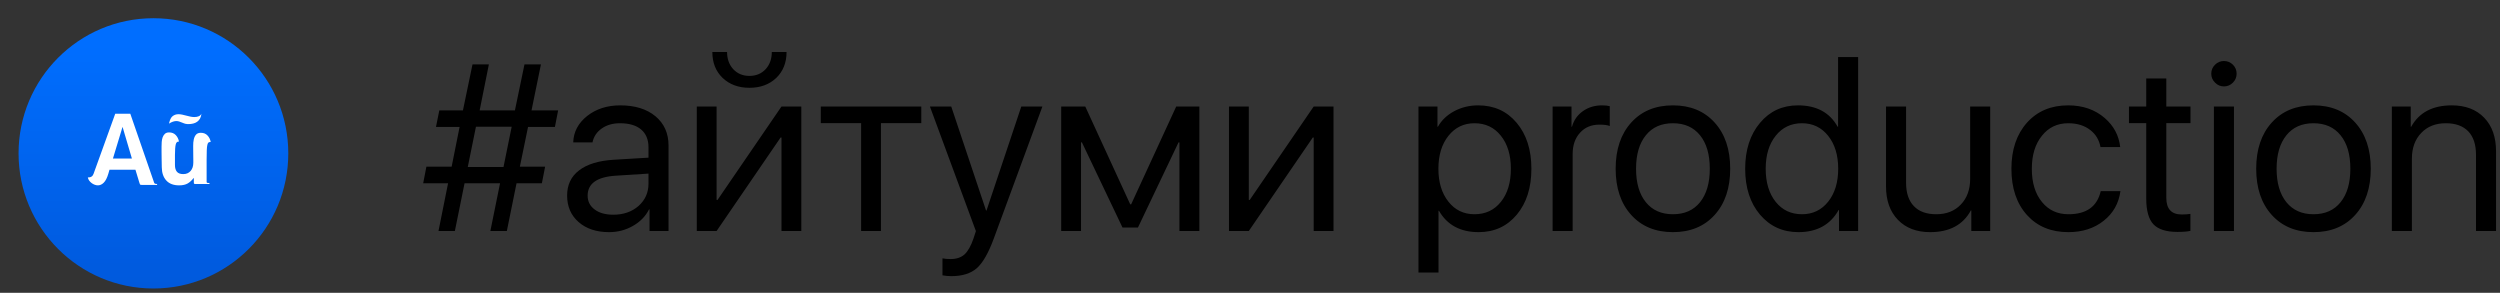 <svg width="111" height="13" viewBox="0 0 111 13" fill="none" xmlns="http://www.w3.org/2000/svg">
<rect x="0" y="0" width="111" height="13" fill="#333333" stroke="none"/>
<path d="M6.812 12.809C10.119 12.809 12.8 10.123 12.8 6.809C12.8 3.495 10.119 0.809 6.812 0.809C3.505 0.809 0.824 3.495 0.824 6.809C0.824 10.123 3.505 12.809 6.812 12.809Z" fill="url(#paint0_linear)"/>
<path d="M9.174 8.078C9.174 8.101 9.184 8.114 9.204 8.119C9.224 8.123 9.248 8.125 9.274 8.125H9.299V8.169H8.662C8.63 8.169 8.612 8.159 8.609 8.138C8.607 8.118 8.606 8.098 8.606 8.078V7.908H8.593C8.517 8.009 8.431 8.088 8.334 8.145C8.237 8.201 8.111 8.23 7.954 8.23C7.703 8.23 7.512 8.157 7.382 8.012C7.252 7.868 7.186 7.672 7.183 7.426C7.18 7.261 7.177 7.125 7.176 7.019C7.174 6.914 7.173 6.828 7.173 6.763V6.505C7.173 6.444 7.176 6.377 7.18 6.305C7.185 6.232 7.198 6.165 7.219 6.103C7.241 6.04 7.274 5.988 7.319 5.944C7.364 5.901 7.427 5.879 7.508 5.879C7.629 5.879 7.728 5.918 7.803 5.996C7.878 6.075 7.926 6.172 7.946 6.287H7.928C7.897 6.287 7.87 6.297 7.851 6.316C7.83 6.334 7.814 6.367 7.803 6.413C7.791 6.46 7.783 6.521 7.777 6.598C7.771 6.675 7.768 6.771 7.768 6.887V7.326C7.768 7.456 7.797 7.556 7.855 7.626C7.912 7.695 8.007 7.73 8.136 7.73C8.275 7.73 8.385 7.683 8.465 7.589C8.544 7.495 8.583 7.374 8.583 7.226V7.1C8.583 7.051 8.583 7.002 8.581 6.954C8.58 6.907 8.58 6.859 8.58 6.813C8.58 6.703 8.579 6.594 8.577 6.485C8.576 6.376 8.584 6.279 8.603 6.192C8.622 6.105 8.655 6.034 8.703 5.979C8.75 5.924 8.822 5.896 8.917 5.896C9.04 5.896 9.138 5.935 9.212 6.014C9.288 6.092 9.335 6.189 9.356 6.305H9.338C9.306 6.305 9.279 6.312 9.258 6.326C9.236 6.341 9.219 6.376 9.207 6.431C9.194 6.486 9.184 6.565 9.181 6.67C9.176 6.774 9.174 6.917 9.174 7.1V8.078ZM8.293 5.505C8.252 5.502 8.214 5.494 8.176 5.479C8.138 5.465 8.101 5.45 8.065 5.436C8.029 5.421 7.992 5.407 7.953 5.394C7.913 5.381 7.87 5.375 7.825 5.375C7.781 5.375 7.733 5.384 7.681 5.401C7.629 5.418 7.57 5.447 7.504 5.488C7.538 5.323 7.592 5.212 7.666 5.156C7.74 5.099 7.825 5.071 7.92 5.071C7.975 5.071 8.032 5.077 8.092 5.09C8.15 5.103 8.21 5.118 8.272 5.134C8.332 5.15 8.392 5.164 8.451 5.177C8.511 5.19 8.567 5.197 8.623 5.197C8.79 5.197 8.898 5.147 8.944 5.049C8.935 5.133 8.914 5.205 8.881 5.264C8.847 5.323 8.804 5.371 8.753 5.407C8.701 5.444 8.641 5.47 8.575 5.486C8.509 5.502 8.439 5.51 8.367 5.51C8.352 5.51 8.34 5.51 8.33 5.51C8.32 5.51 8.307 5.508 8.293 5.505Z" fill="white"/>
<path d="M6.846 8.118C6.86 8.151 6.895 8.167 6.948 8.167H6.975V8.212H6.316C6.279 8.212 6.254 8.21 6.24 8.205C6.225 8.201 6.214 8.188 6.208 8.167C6.205 8.161 6.202 8.152 6.197 8.138C6.193 8.125 6.183 8.097 6.171 8.056C6.158 8.014 6.138 7.953 6.115 7.871C6.091 7.789 6.057 7.677 6.013 7.535H4.862L4.809 7.717C4.755 7.898 4.689 8.029 4.608 8.109C4.528 8.19 4.441 8.23 4.346 8.23C4.301 8.23 4.254 8.221 4.205 8.203C4.156 8.185 4.11 8.16 4.067 8.127C4.024 8.095 3.987 8.057 3.958 8.016C3.928 7.974 3.909 7.928 3.9 7.878C4.03 7.884 4.116 7.83 4.154 7.717L5.117 5.049H5.785L6.846 8.118ZM5.014 7.04H5.857L5.441 5.633L5.014 7.04Z" fill="white"/>
<path d="M23.445 5.636L23.082 7.4H24.203L24.059 8.138H22.934L22.504 10.256H21.772L22.202 8.138H20.626L20.196 10.256H19.469L19.894 8.138H18.789L18.932 7.4H20.053L20.406 5.636H19.357L19.505 4.903H20.554L20.979 2.858H21.706L21.296 4.903H22.862L23.287 2.858H24.018L23.599 4.903H24.781L24.638 5.636H23.445ZM20.769 7.416H22.355L22.719 5.626H21.132L20.769 7.416ZM27.232 9.533C27.682 9.533 28.056 9.403 28.353 9.143C28.646 8.88 28.793 8.55 28.793 8.154V7.708L27.35 7.8C26.51 7.851 26.091 8.147 26.091 8.687C26.091 8.943 26.195 9.148 26.403 9.302C26.608 9.456 26.884 9.533 27.232 9.533ZM27.043 10.307C26.483 10.307 26.033 10.158 25.692 9.861C25.351 9.564 25.18 9.171 25.18 8.682C25.18 8.207 25.357 7.834 25.712 7.564C26.067 7.291 26.579 7.134 27.247 7.093L28.793 7V6.539C28.793 6.197 28.683 5.934 28.465 5.749C28.247 5.565 27.935 5.472 27.529 5.472C27.208 5.472 26.939 5.549 26.72 5.703C26.498 5.857 26.36 6.064 26.306 6.323H25.451C25.465 5.859 25.671 5.467 26.07 5.149C26.47 4.835 26.959 4.678 27.539 4.678C28.191 4.678 28.711 4.838 29.1 5.16C29.489 5.484 29.683 5.918 29.683 6.462V10.256H28.839V9.297H28.818C28.661 9.605 28.422 9.849 28.102 10.03C27.781 10.215 27.428 10.307 27.043 10.307ZM30.937 10.256V4.729H31.817V8.877H31.858L34.698 4.729H35.578V10.256H34.698V6.108H34.657L31.817 10.256H30.937ZM32.282 2.309C32.282 2.613 32.371 2.865 32.548 3.063C32.736 3.268 32.978 3.37 33.275 3.37C33.572 3.37 33.814 3.268 34.002 3.063C34.179 2.865 34.268 2.613 34.268 2.309H34.923C34.923 2.781 34.771 3.164 34.468 3.458C34.16 3.751 33.763 3.898 33.275 3.898C32.787 3.898 32.39 3.751 32.083 3.458C31.779 3.164 31.628 2.781 31.628 2.309H32.282ZM40.905 5.467H39.114V10.256H38.234V5.467H36.443V4.729H40.905V5.467ZM42.235 12.261C42.102 12.261 41.972 12.248 41.846 12.225V11.471C41.949 11.492 42.07 11.502 42.209 11.502C42.465 11.502 42.67 11.433 42.824 11.297C42.977 11.156 43.11 10.921 43.223 10.589L43.33 10.261L41.288 4.729H42.235L43.781 9.348H43.801L45.346 4.729H46.283L44.123 10.594C43.888 11.233 43.637 11.671 43.371 11.907C43.102 12.143 42.723 12.261 42.235 12.261ZM47.117 10.256V4.729H48.186L50.182 9.072H50.223L52.224 4.729H53.252V10.256H52.367V6.323H52.326L50.525 10.102H49.839L48.038 6.323H47.997V10.256H47.117ZM54.567 10.256V4.729H55.447V8.877H55.488L58.328 4.729H59.208V10.256H58.328V6.108H58.287L55.447 10.256H54.567ZM65.63 4.678C66.336 4.678 66.906 4.936 67.339 5.452C67.776 5.971 67.994 6.652 67.994 7.492C67.994 8.333 67.778 9.013 67.344 9.533C66.911 10.049 66.347 10.307 65.651 10.307C64.842 10.307 64.255 9.991 63.89 9.359H63.87V12.101H62.98V4.729H63.824V5.626H63.844C64.005 5.339 64.247 5.108 64.571 4.934C64.895 4.763 65.248 4.678 65.63 4.678ZM65.466 9.512C65.954 9.512 66.345 9.33 66.638 8.964C66.935 8.595 67.083 8.104 67.083 7.492C67.083 6.884 66.935 6.395 66.638 6.026C66.345 5.657 65.954 5.472 65.466 5.472C64.992 5.472 64.607 5.659 64.31 6.031C64.013 6.404 63.865 6.891 63.865 7.492C63.865 8.094 64.013 8.581 64.31 8.954C64.603 9.326 64.989 9.512 65.466 9.512ZM68.936 4.729H69.775V5.626H69.796C69.877 5.336 70.039 5.105 70.282 4.934C70.524 4.763 70.807 4.678 71.131 4.678C71.271 4.678 71.385 4.69 71.474 4.714V5.595C71.378 5.554 71.225 5.534 71.013 5.534C70.655 5.534 70.369 5.654 70.154 5.893C69.935 6.132 69.826 6.447 69.826 6.836V10.256H68.936V4.729ZM74.278 10.307C73.504 10.307 72.886 10.053 72.426 9.543C71.965 9.034 71.735 8.35 71.735 7.492C71.735 6.635 71.965 5.951 72.426 5.442C72.886 4.932 73.504 4.678 74.278 4.678C75.052 4.678 75.67 4.932 76.13 5.442C76.591 5.951 76.821 6.635 76.821 7.492C76.821 8.35 76.591 9.034 76.13 9.543C75.67 10.053 75.052 10.307 74.278 10.307ZM74.278 9.512C74.793 9.512 75.194 9.335 75.481 8.979C75.77 8.62 75.915 8.125 75.915 7.492C75.915 6.857 75.77 6.361 75.481 6.006C75.194 5.65 74.793 5.472 74.278 5.472C73.763 5.472 73.362 5.65 73.076 6.006C72.785 6.364 72.641 6.86 72.641 7.492C72.641 8.125 72.785 8.62 73.076 8.979C73.365 9.335 73.766 9.512 74.278 9.512ZM79.85 10.307C79.155 10.307 78.587 10.049 78.147 9.533C77.706 9.013 77.486 8.333 77.486 7.492C77.486 6.655 77.706 5.975 78.147 5.452C78.58 4.936 79.141 4.678 79.83 4.678C80.652 4.678 81.239 4.994 81.59 5.626H81.611V2.535H82.501V10.256H81.652V9.323H81.636C81.268 9.979 80.673 10.307 79.85 10.307ZM80.009 5.472C79.525 5.472 79.136 5.657 78.842 6.026C78.546 6.395 78.397 6.884 78.397 7.492C78.397 8.104 78.546 8.595 78.842 8.964C79.136 9.33 79.525 9.512 80.009 9.512C80.487 9.512 80.874 9.326 81.171 8.954C81.468 8.581 81.616 8.094 81.616 7.492C81.616 6.891 81.468 6.404 81.171 6.031C80.874 5.659 80.487 5.472 80.009 5.472ZM88.365 10.256H87.526V9.343H87.506C87.158 9.986 86.555 10.307 85.699 10.307C85.095 10.307 84.618 10.124 84.266 9.759C83.915 9.396 83.739 8.901 83.739 8.272V4.729H84.63V8.118C84.63 8.569 84.746 8.914 84.978 9.154C85.206 9.393 85.537 9.512 85.971 9.512C86.424 9.512 86.787 9.369 87.06 9.082C87.337 8.795 87.475 8.414 87.475 7.938V4.729H88.365V10.256ZM93.262 6.529C93.204 6.218 93.056 5.968 92.817 5.78C92.558 5.575 92.229 5.472 91.829 5.472C91.345 5.472 90.956 5.657 90.663 6.026C90.363 6.395 90.213 6.884 90.213 7.492C90.213 8.114 90.364 8.608 90.668 8.974C90.961 9.333 91.352 9.512 91.84 9.512C92.638 9.512 93.115 9.171 93.272 8.487H94.147C94.073 9.031 93.825 9.468 93.406 9.8C92.983 10.138 92.459 10.307 91.835 10.307C91.07 10.307 90.46 10.056 90.003 9.553C89.539 9.041 89.307 8.354 89.307 7.492C89.307 6.645 89.537 5.963 89.998 5.447C90.458 4.934 91.067 4.678 91.824 4.678C92.476 4.678 93.018 4.866 93.452 5.242C93.851 5.587 94.079 6.016 94.137 6.529H93.262ZM96.184 3.483V4.729H97.258V5.467H96.184V8.784C96.184 9.277 96.412 9.523 96.87 9.523C97.023 9.523 97.151 9.514 97.254 9.497V10.251C97.124 10.281 96.933 10.297 96.68 10.297C96.183 10.297 95.826 10.184 95.611 9.958C95.4 9.73 95.293 9.35 95.293 8.82V5.467H94.526V4.729H95.293V3.483H96.184ZM98.297 4.729H99.188V10.256H98.297V4.729ZM98.743 3.837C98.589 3.837 98.458 3.781 98.348 3.668C98.236 3.558 98.18 3.427 98.18 3.273C98.18 3.116 98.236 2.982 98.348 2.873C98.458 2.764 98.589 2.709 98.743 2.709C98.899 2.709 99.032 2.764 99.142 2.873C99.251 2.982 99.306 3.116 99.306 3.273C99.306 3.427 99.251 3.558 99.142 3.668C99.032 3.781 98.899 3.837 98.743 3.837ZM102.718 10.307C101.944 10.307 101.327 10.053 100.866 9.543C100.405 9.034 100.175 8.35 100.175 7.492C100.175 6.635 100.405 5.951 100.866 5.442C101.327 4.932 101.944 4.678 102.718 4.678C103.493 4.678 104.111 4.932 104.571 5.442C105.031 5.951 105.262 6.635 105.262 7.492C105.262 8.35 105.031 9.034 104.571 9.543C104.111 10.053 103.493 10.307 102.718 10.307ZM102.718 9.512C103.233 9.512 103.635 9.335 103.921 8.979C104.211 8.62 104.356 8.125 104.356 7.492C104.356 6.857 104.211 6.361 103.921 6.006C103.635 5.65 103.233 5.472 102.718 5.472C102.203 5.472 101.803 5.65 101.516 6.006C101.226 6.364 101.081 6.86 101.081 7.492C101.081 8.125 101.226 8.62 101.516 8.979C101.806 9.335 102.207 9.512 102.718 9.512ZM106.198 4.729H107.037V5.626H107.058C107.409 4.994 108.01 4.678 108.859 4.678C109.466 4.678 109.946 4.861 110.297 5.226C110.648 5.589 110.824 6.084 110.824 6.713V10.256H109.934V6.867C109.934 6.416 109.819 6.071 109.591 5.831C109.359 5.592 109.026 5.472 108.593 5.472C108.139 5.472 107.776 5.616 107.503 5.903C107.227 6.19 107.088 6.571 107.088 7.046V10.256H106.198V4.729Z" fill="black"/>
<defs>
<linearGradient id="paint0_linear" x1="9.607" y1="1.96" x2="9.607" y2="12.766" gradientUnits="userSpaceOnUse">
<stop stop-color="#006EFF"/>
<stop offset="1" stop-color="#0059DC"/>
</linearGradient>
</defs>
</svg>
